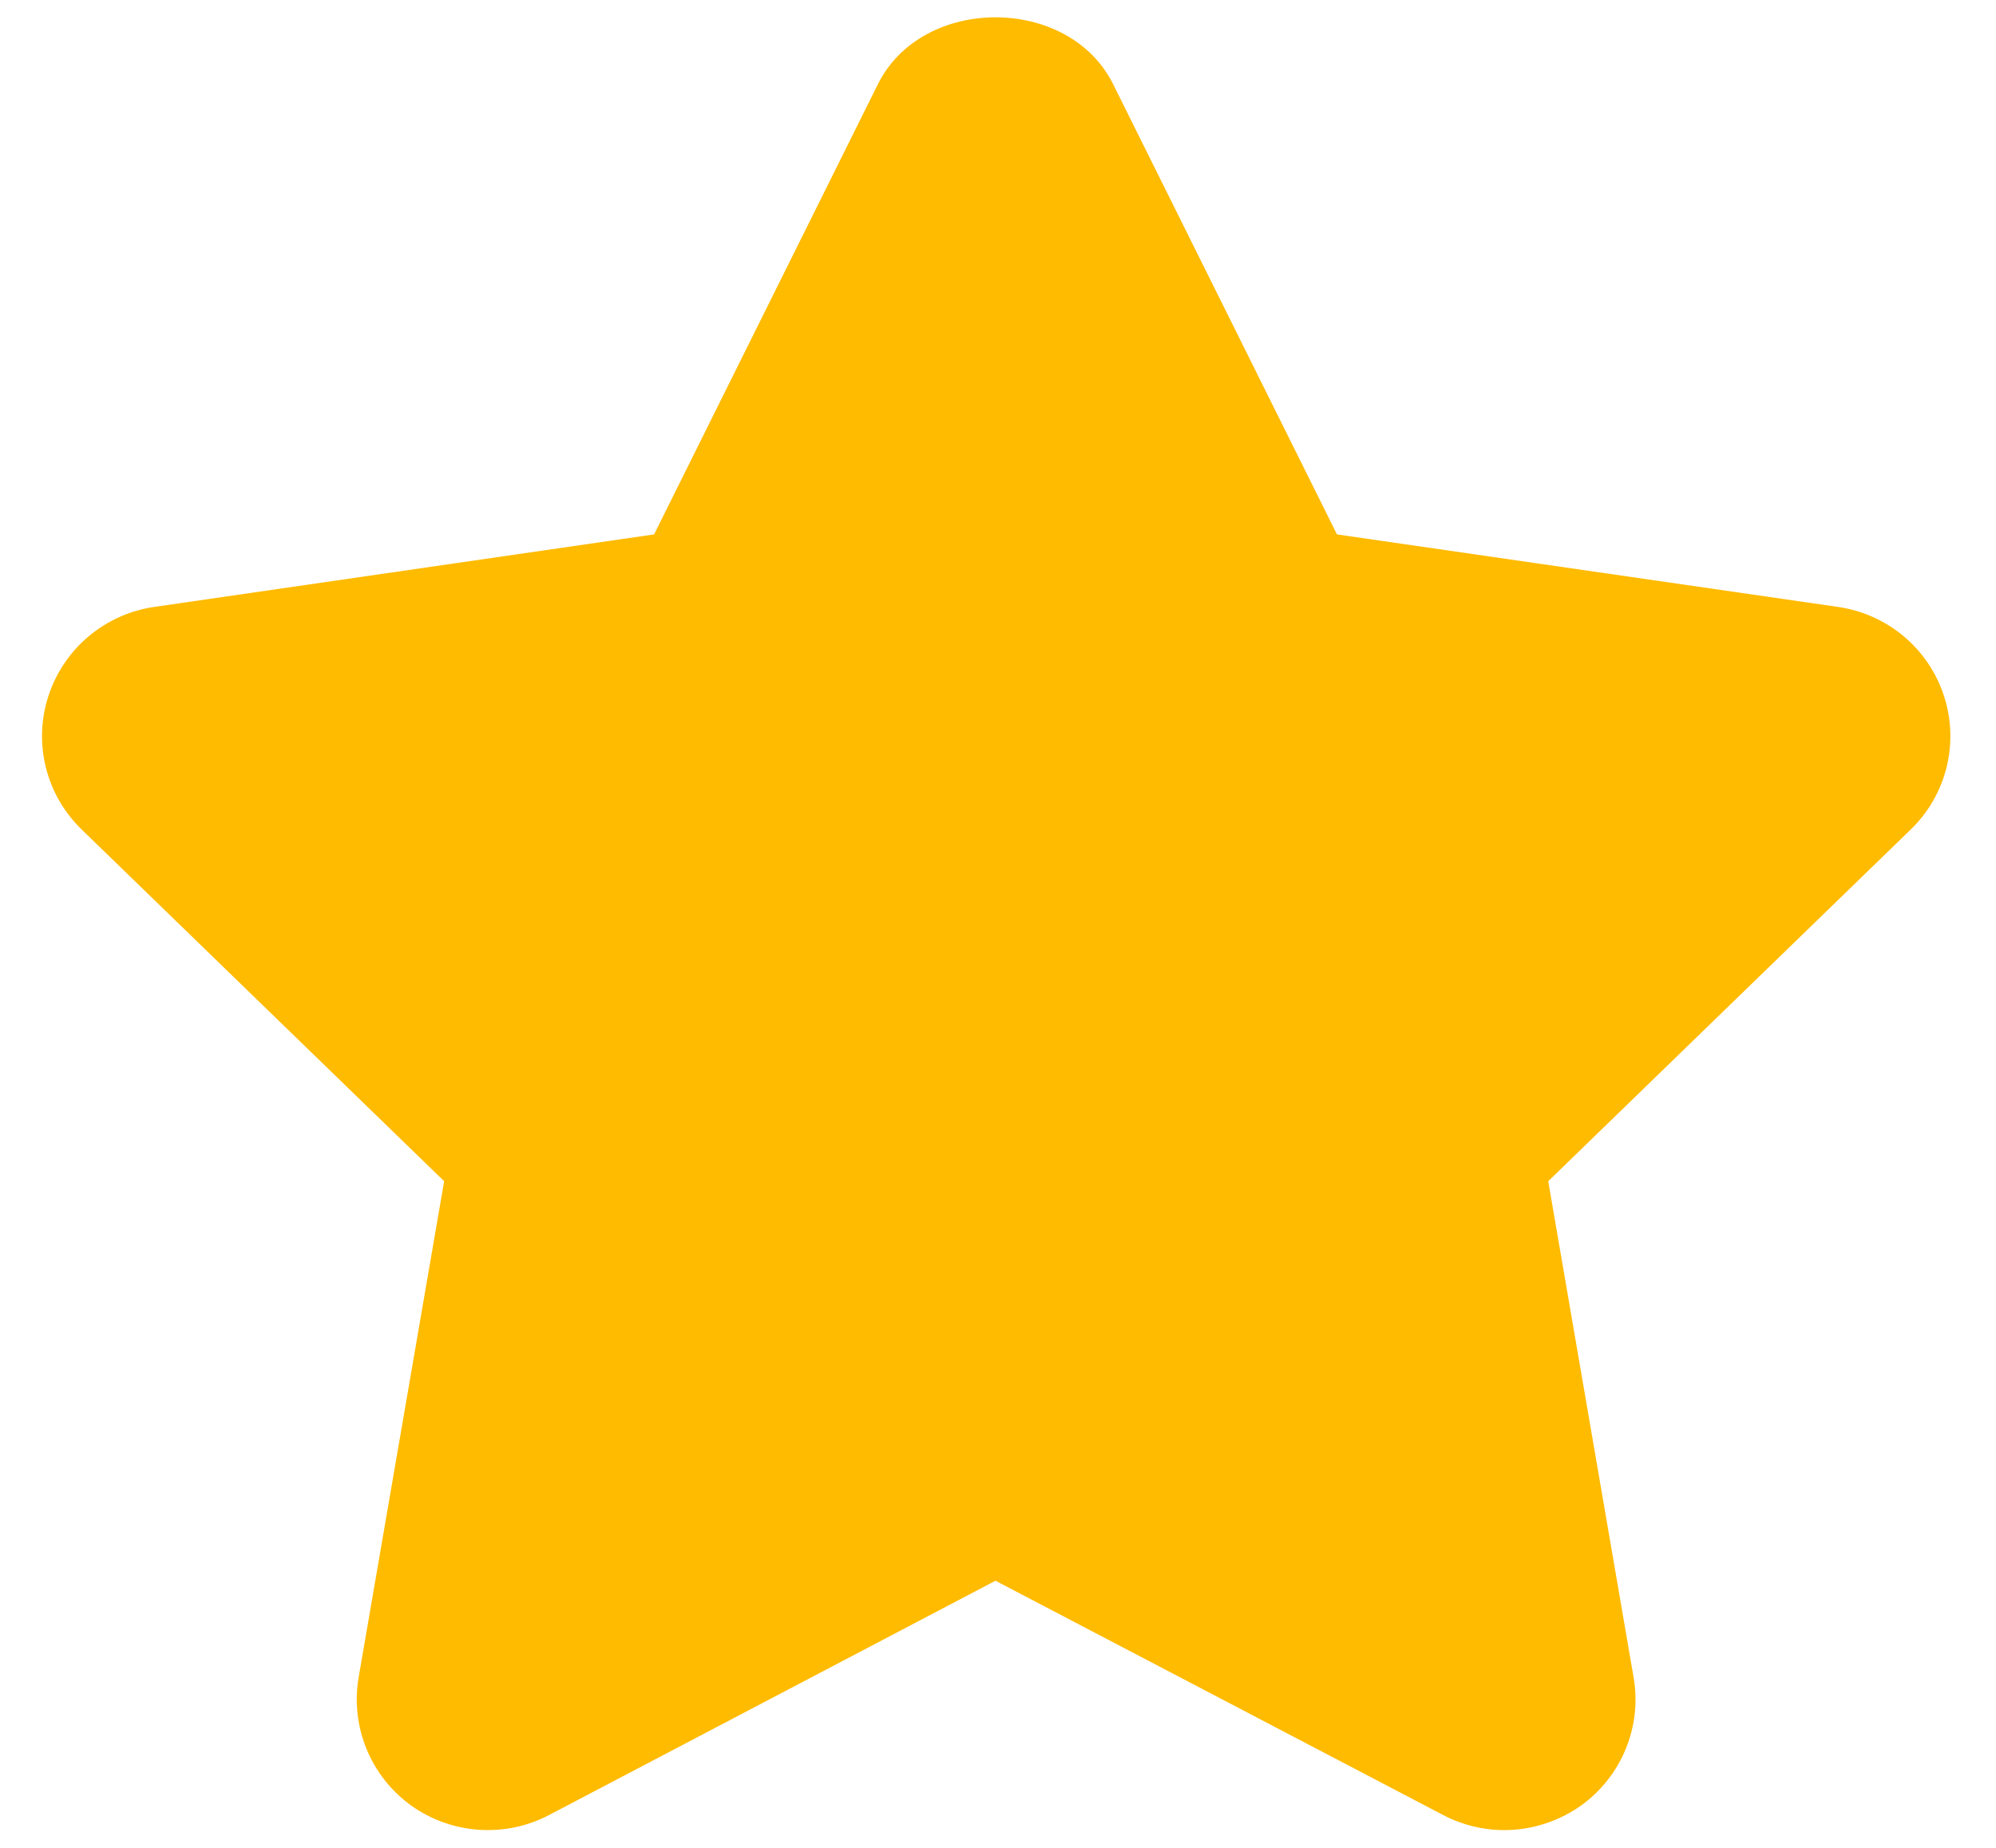 <svg width="27" height="25" viewBox="0 0 27 25" fill="none" xmlns="http://www.w3.org/2000/svg">
<path d="M26.295 9.412C26.086 8.772 25.531 8.308 24.862 8.211L18.085 7.23L15.057 1.138C14.457 -0.067 12.476 -0.067 11.876 1.138L8.848 7.23L2.087 8.211C1.42 8.308 0.865 8.774 0.656 9.413C0.446 10.051 0.62 10.752 1.104 11.222L6.008 15.981L4.851 22.695C4.738 23.357 5.011 24.028 5.557 24.424C6.105 24.818 6.831 24.869 7.427 24.556L13.466 21.386L19.522 24.556C19.782 24.692 20.065 24.76 20.347 24.76C20.715 24.76 21.082 24.645 21.392 24.424C21.939 24.027 22.212 23.357 22.098 22.695L20.943 15.981L25.847 11.222C26.331 10.754 26.505 10.051 26.295 9.412Z" fill="#FFBB00"/>
</svg>
